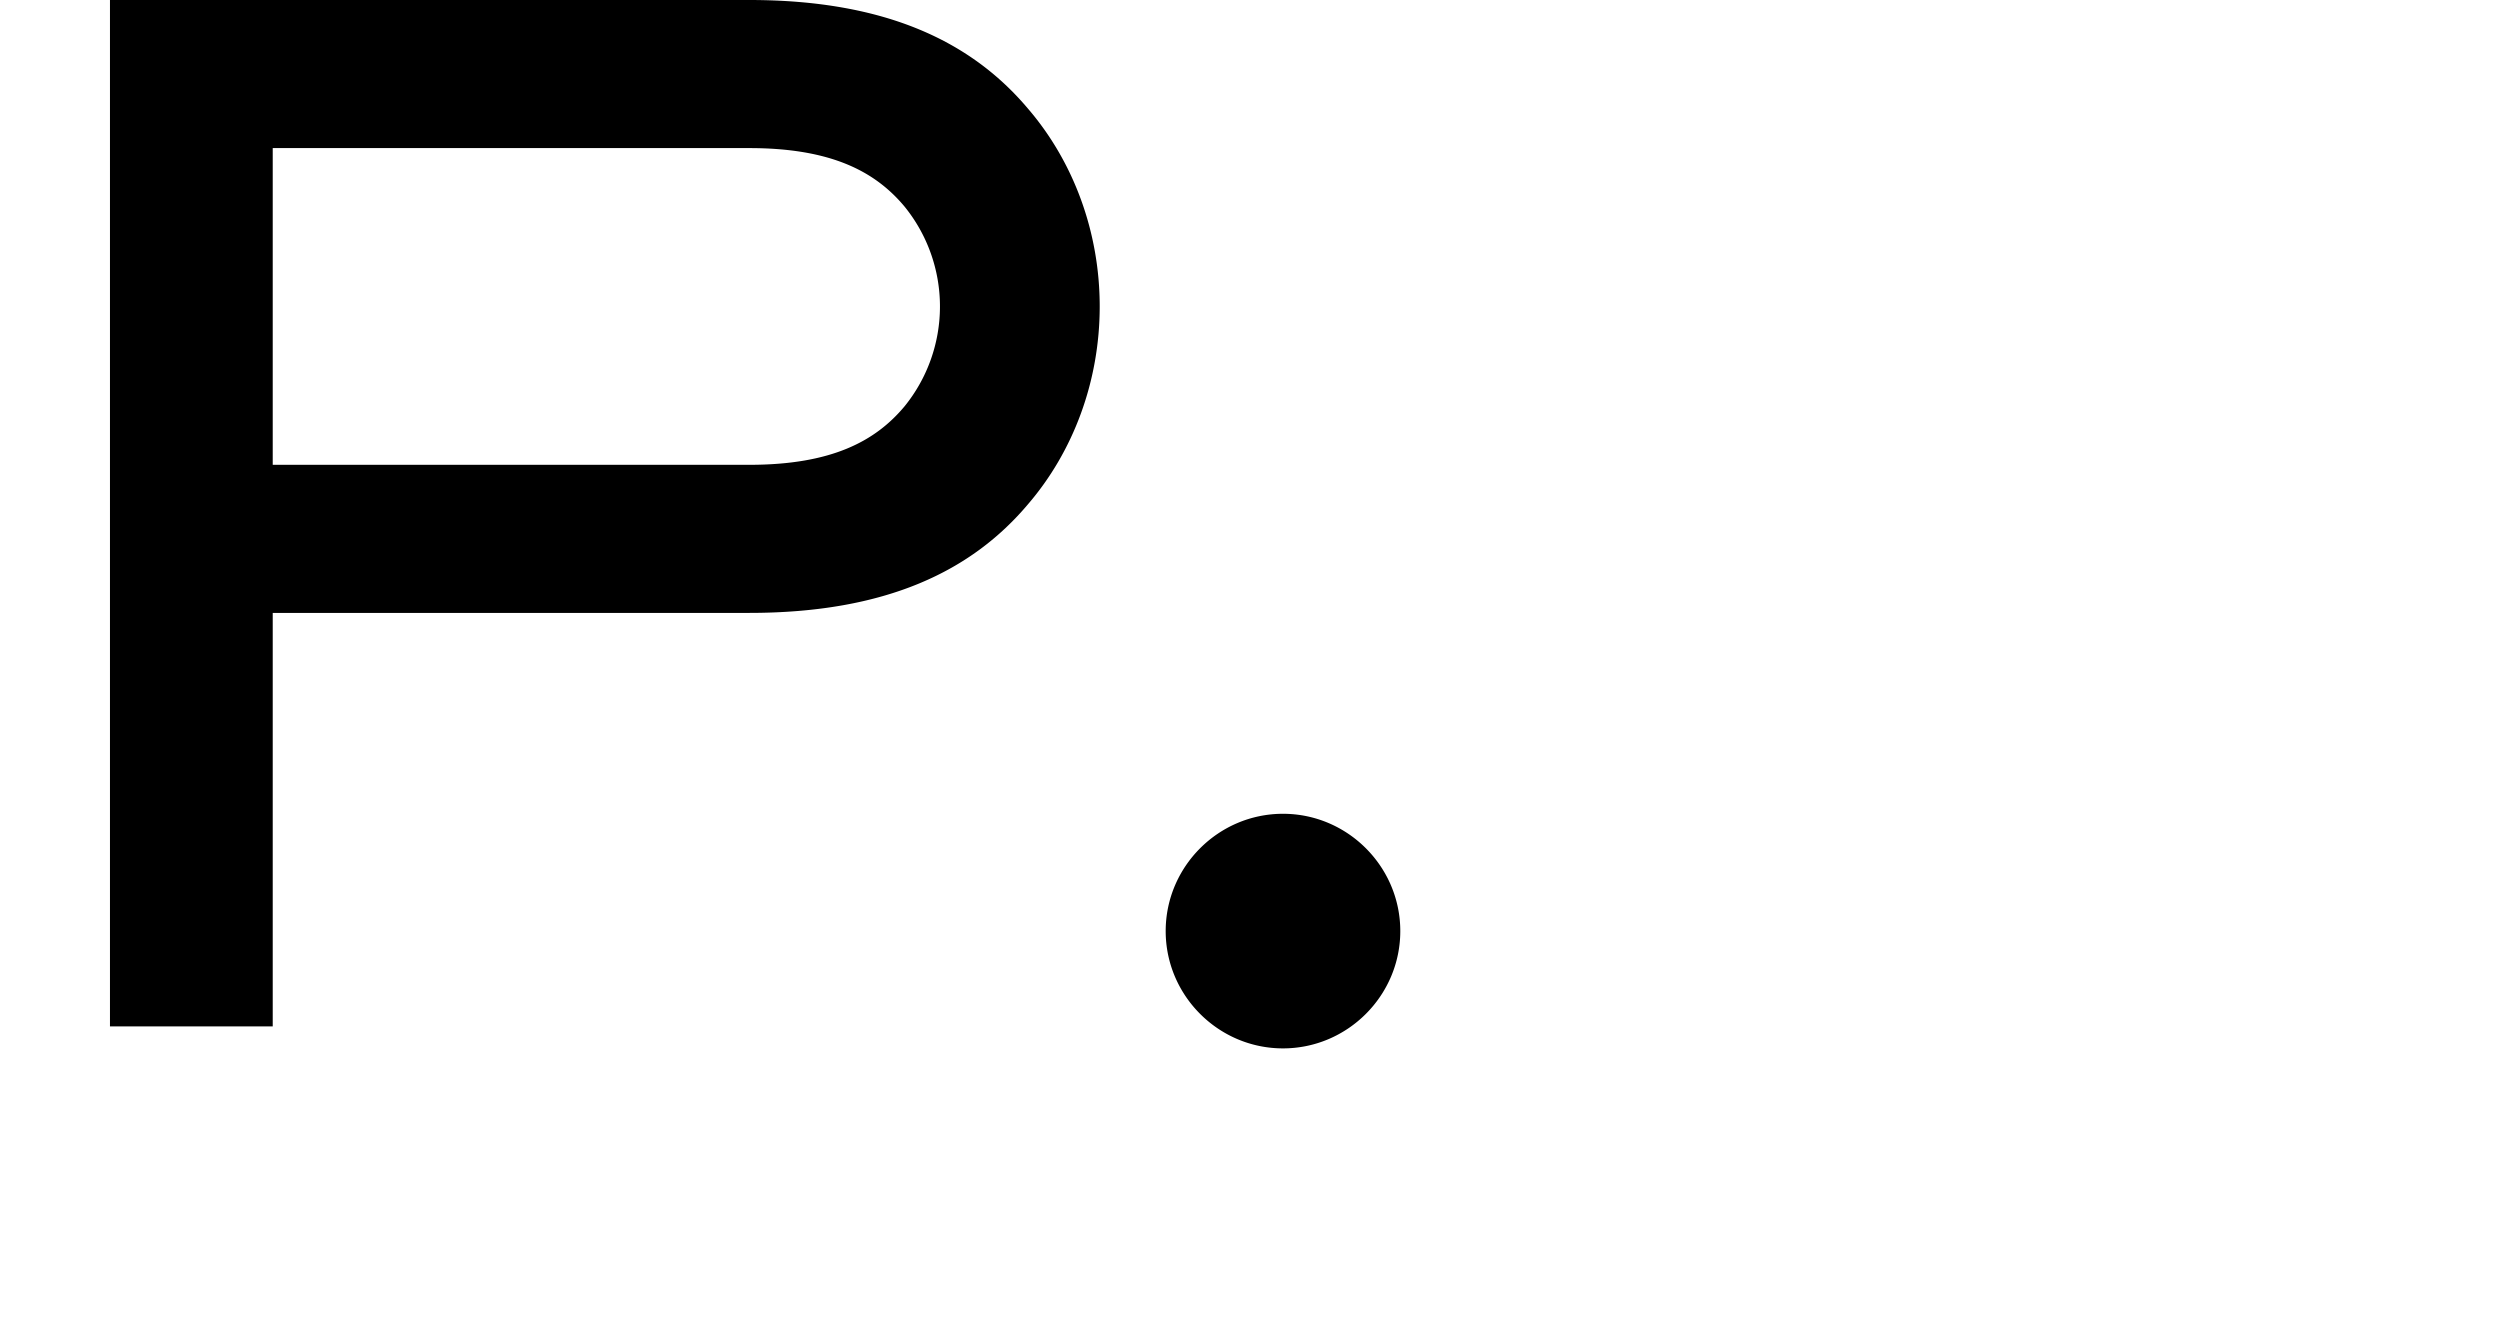 <svg xmlns="http://www.w3.org/2000/svg" width="46.035" height="24.3"><g aria-label="P." style="font-size:27px;font-family:Blondine"><path d="M5.022 8.559V2.727h8.775c1.512 0 2.322.432 2.862 1.08a2.92 2.92 0 0 1 0 3.672c-.54.648-1.35 1.08-2.862 1.08zm8.775 2.727c2.538 0 4.104-.783 5.13-1.998.837-.972 1.323-2.268 1.323-3.645s-.486-2.673-1.323-3.645C17.901.783 16.335 0 13.797 0H2.025v18.9h2.997v-7.614zM21.465 17.145c0 1.188.972 2.16 2.16 2.16s2.16-.972 2.16-2.16-.972-2.16-2.16-2.16-2.16.972-2.16 2.16"/></g></svg>